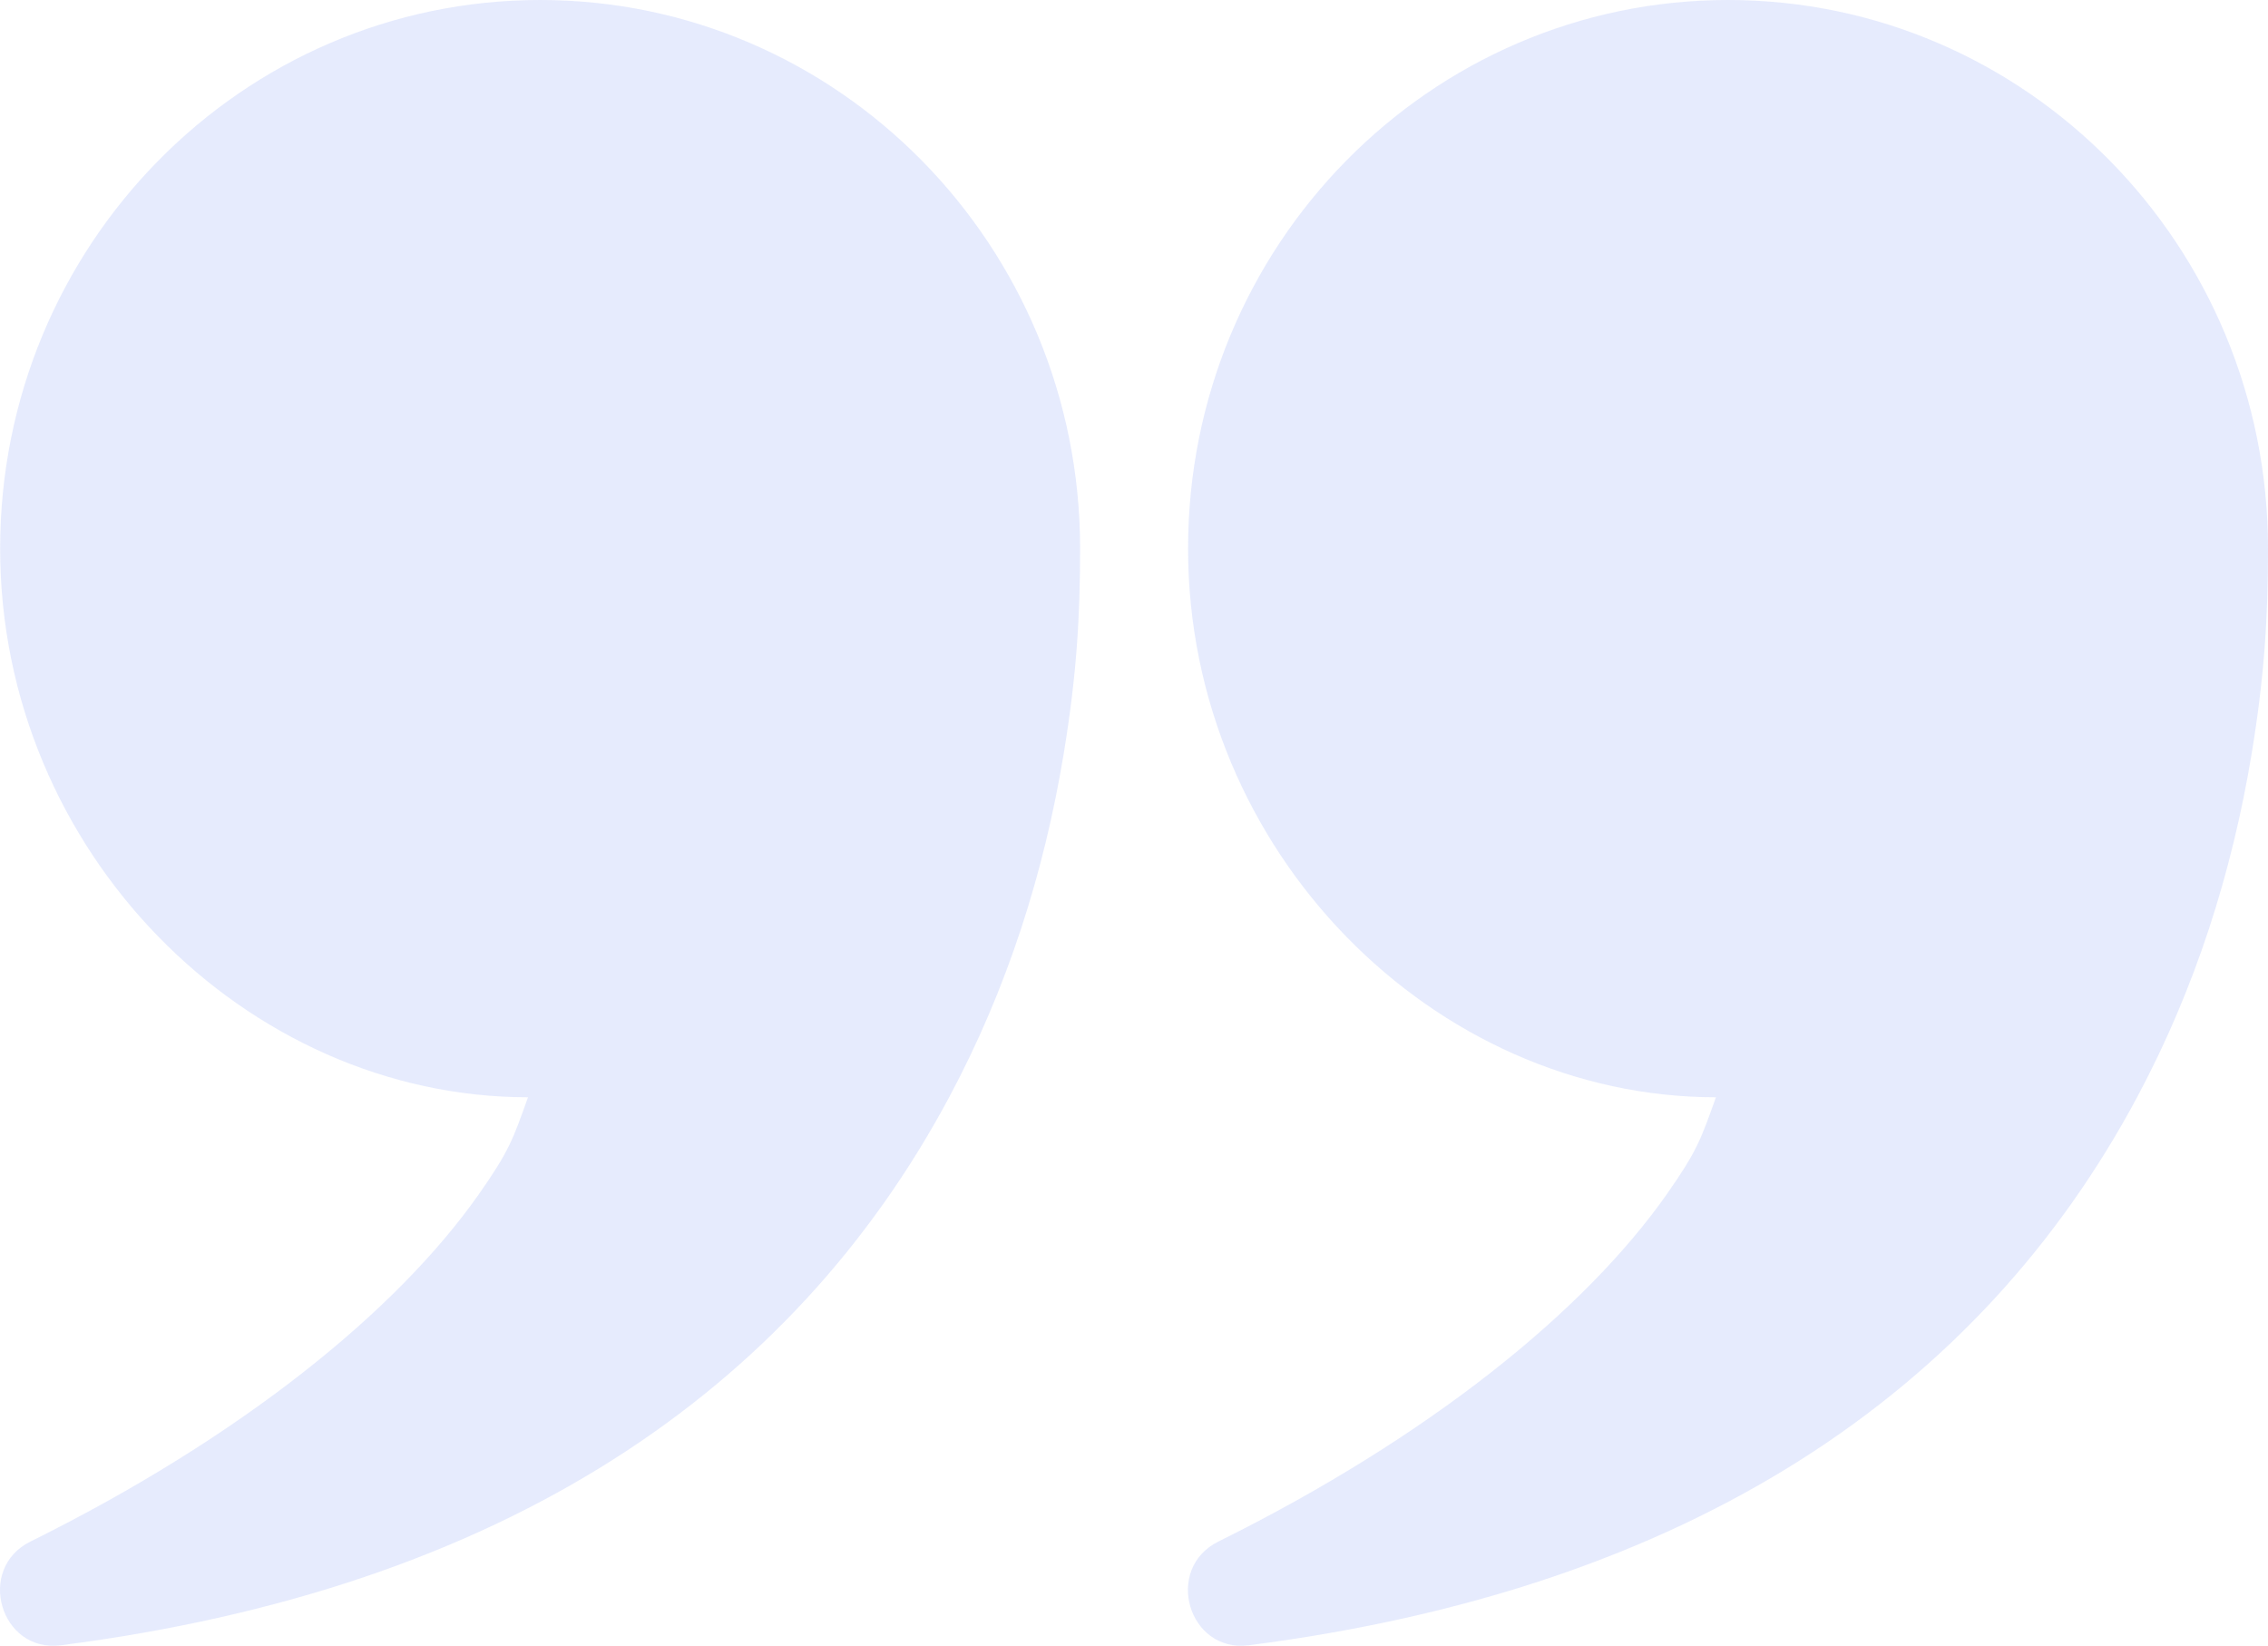 <svg width="51" height="37" viewBox="0 0 51 37" fill="none" xmlns="http://www.w3.org/2000/svg">
<path fill-rule="evenodd" clip-rule="evenodd" d="M10.766 26.851C8.921 29.477 5.433 32.304 0.685 34.657C-0.549 35.268 0.008 37.164 1.37 36.989C11.346 35.707 17.812 31.269 21.343 24.669C22.657 22.215 23.482 19.602 23.921 16.935C24.211 15.177 24.288 13.857 24.288 12.333C24.288 5.522 18.851 0 12.146 0C5.44 0 0.003 5.522 0.003 12.333C0.003 19.144 5.526 24.669 11.873 24.669C11.538 25.603 11.458 25.867 10.766 26.851ZM37.479 26.851C35.633 29.477 32.146 32.304 27.398 34.657C26.164 35.268 26.72 37.164 28.082 36.989C38.059 35.707 44.525 31.269 48.056 24.669C49.369 22.215 50.194 19.602 50.634 16.935C50.923 15.177 51 13.857 51 12.333C51 5.522 45.564 0 38.858 0C32.152 0 26.716 5.522 26.716 12.333C26.716 19.144 32.239 24.669 38.586 24.669C38.251 25.603 38.17 25.867 37.479 26.851Z" fill="#3E66F3" fill-opacity="0.13"/>
</svg>
